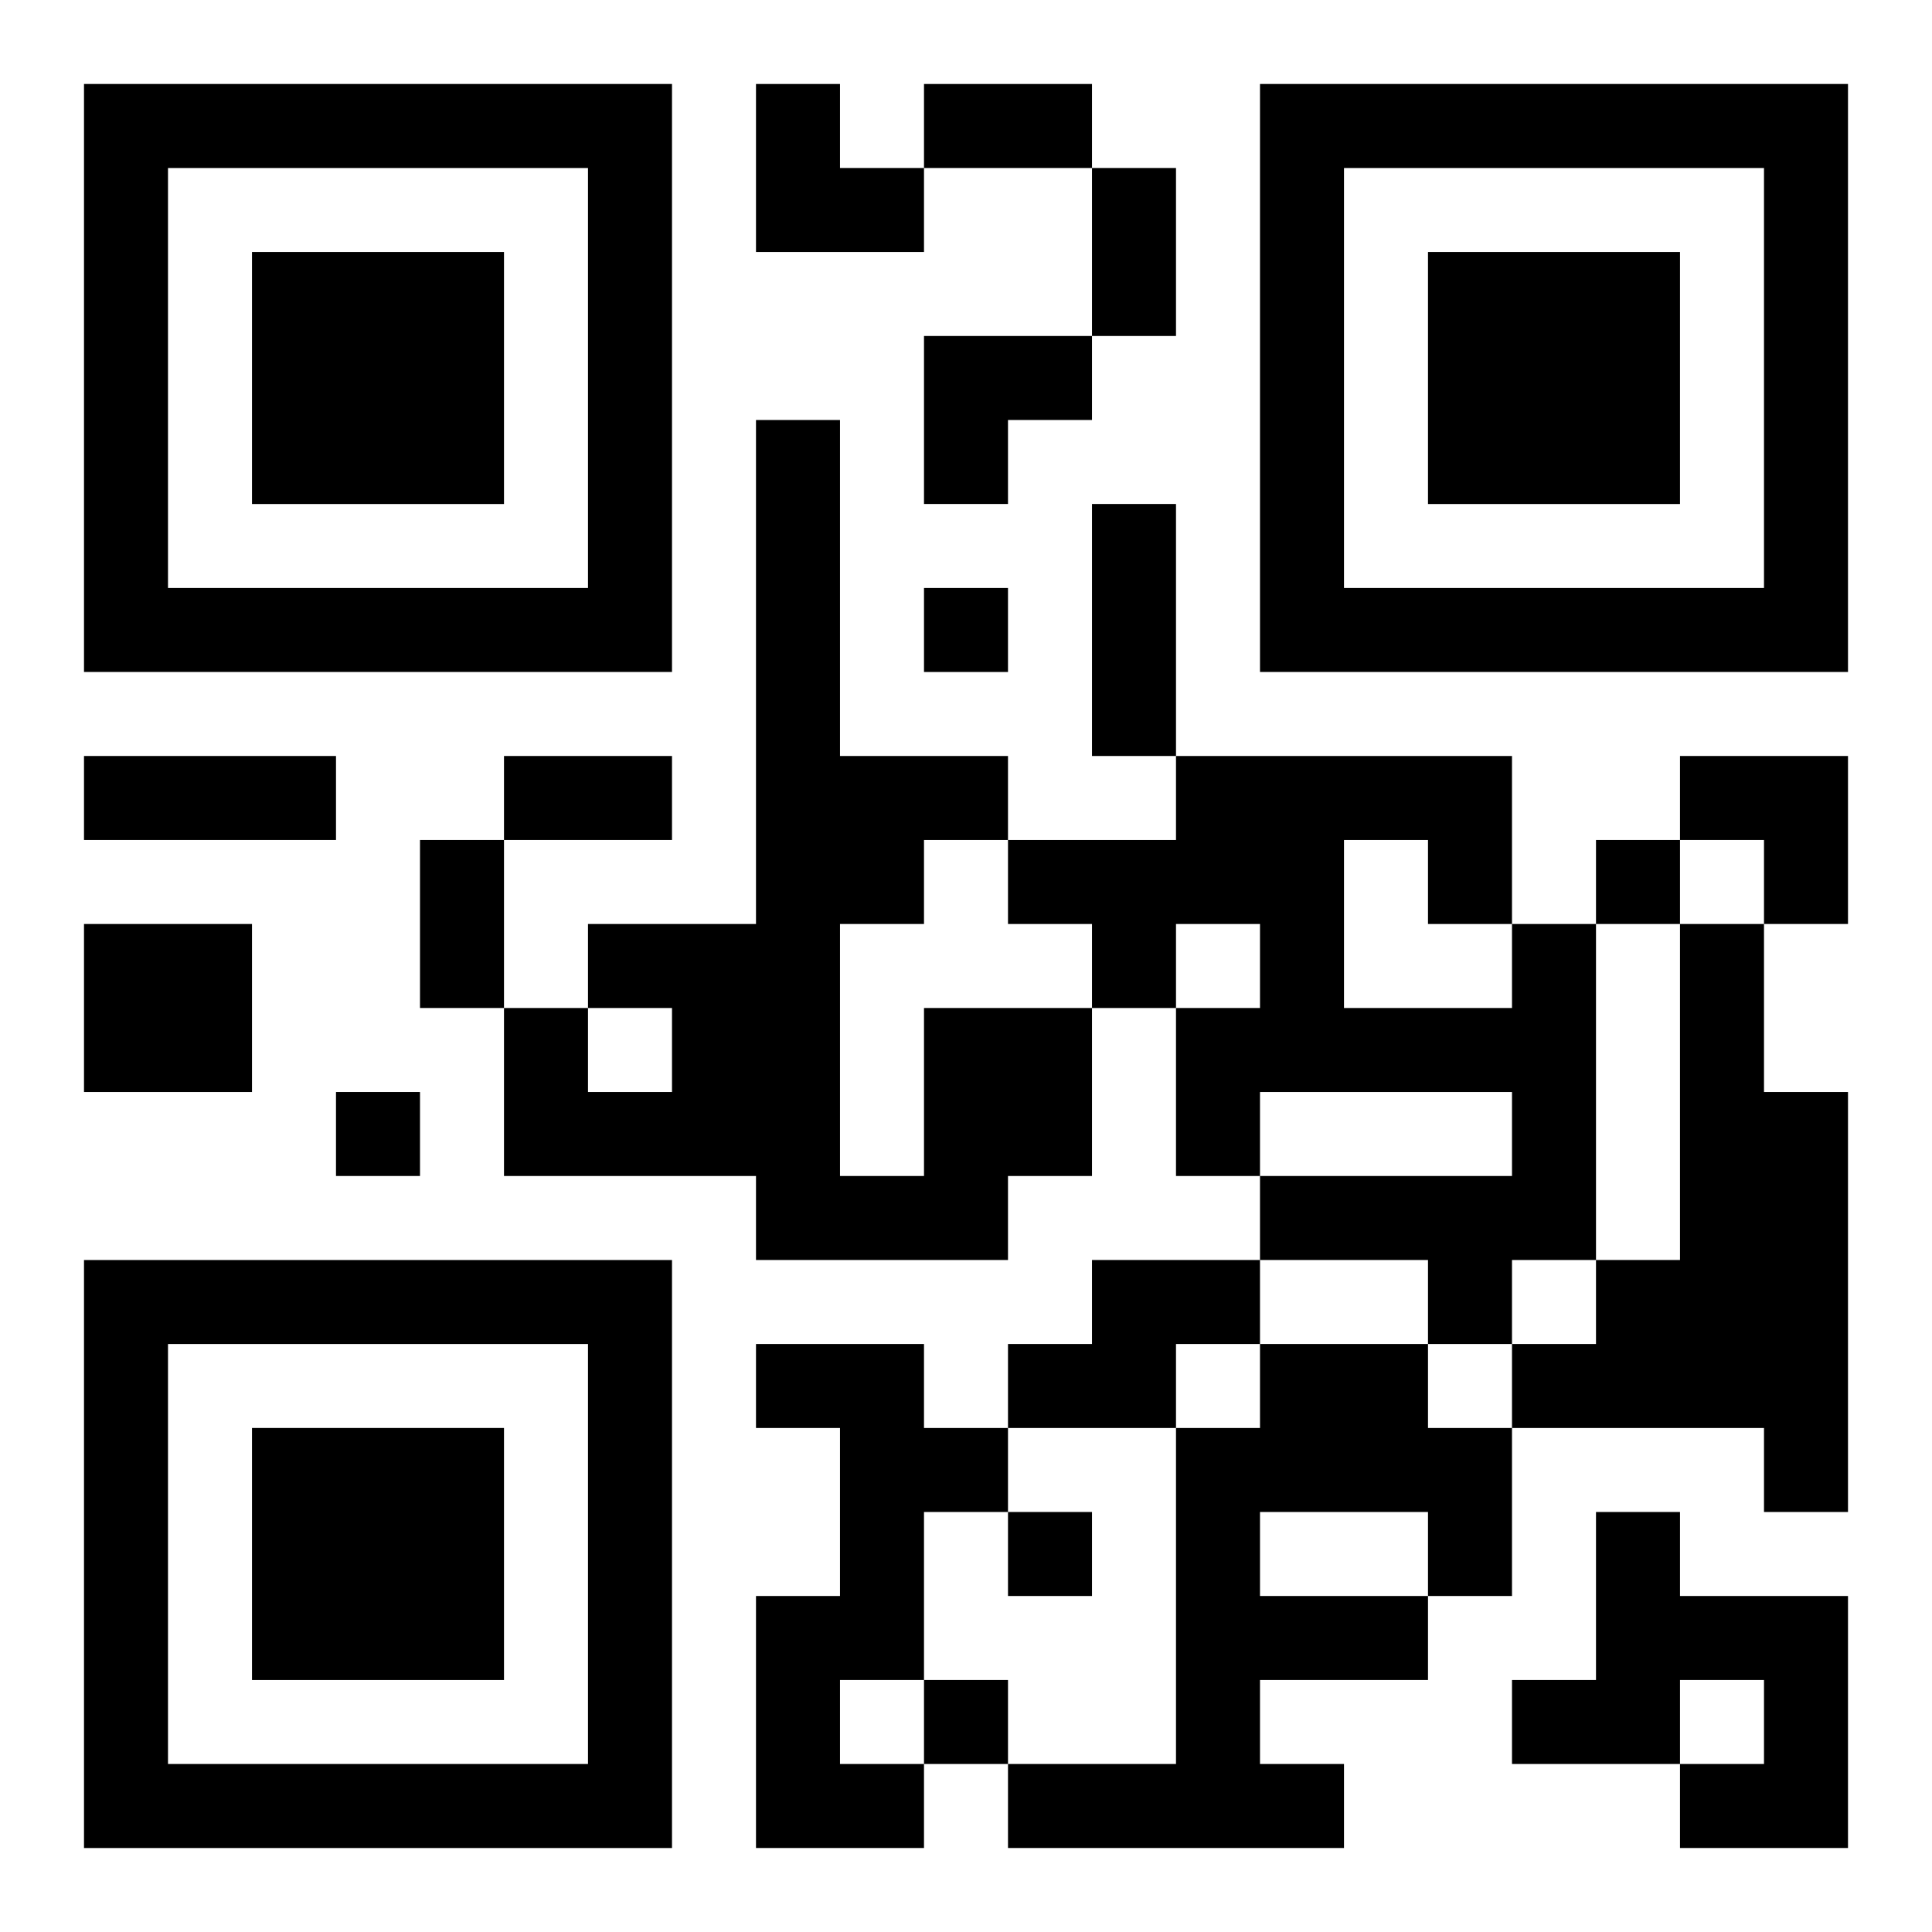 <?xml version="1.0" encoding="UTF-8"?>
<svg width="250" height="250" baseProfile="full" version="1.1" viewBox="-1 -1 23 23" xmlns="http://www.w3.org/2000/svg" xmlns:xlink="http://www.w3.org/1999/xlink"><symbol id="a"><path d="m0 7v7h7v-7h-7zm1 1h5v5h-5v-5zm1 1v3h3v-3h-3z"/></symbol><use y="-7" xlink:href="#a"/><use y="7" xlink:href="#a"/><use x="14" y="-7" xlink:href="#a"/><path d="m0 10h2v2h-2v-2m17 0h1v4h-1v1h-1v-1h-2v-1h3v-1h-3v1h-1v-2h1v-1h-1v1h-1v-1h-1v-1h2v-1h4v2m-2-1v2h2v-1h-1v-1h-1m4 1h1v2h1v5h-1v-1h-3v-1h1v-1h1v-4m-9 1h2v2h-1v1h-3v-1h-3v-2h1v1h1v-1h-1v-1h2v-6h1v4h2v1h-1v1h-1v3h1v-2m2 3h2v1h-1v1h-2v-1h1v-1m-4 1h2v1h1v1h-1v2h-1v1h1v1h-2v-3h1v-2h-1v-1m6 0h2v1h1v2h-1v1h-2v1h1v1h-4v-1h2v-4h1v-1m0 2v1h2v-1h-2m4 0h1v1h2v3h-2v-1h1v-1h-1v1h-2v-1h1v-2m-8-11v1h1v-1h-1m8 3v1h1v-1h-1m-15 3v1h1v-1h-1m8 5v1h1v-1h-1m-1 2v1h1v-1h-1m0-19h2v1h-2v-1m2 1h1v2h-1v-2m0 4h1v3h-1v-3m-12 3h3v1h-3v-1m5 0h2v1h-2v-1m-1 1h1v2h-1v-2m4-9h1v1h1v1h-2zm2 3h2v1h-1v1h-1zm9 5h2v2h-1v-1h-1z"/></svg>
